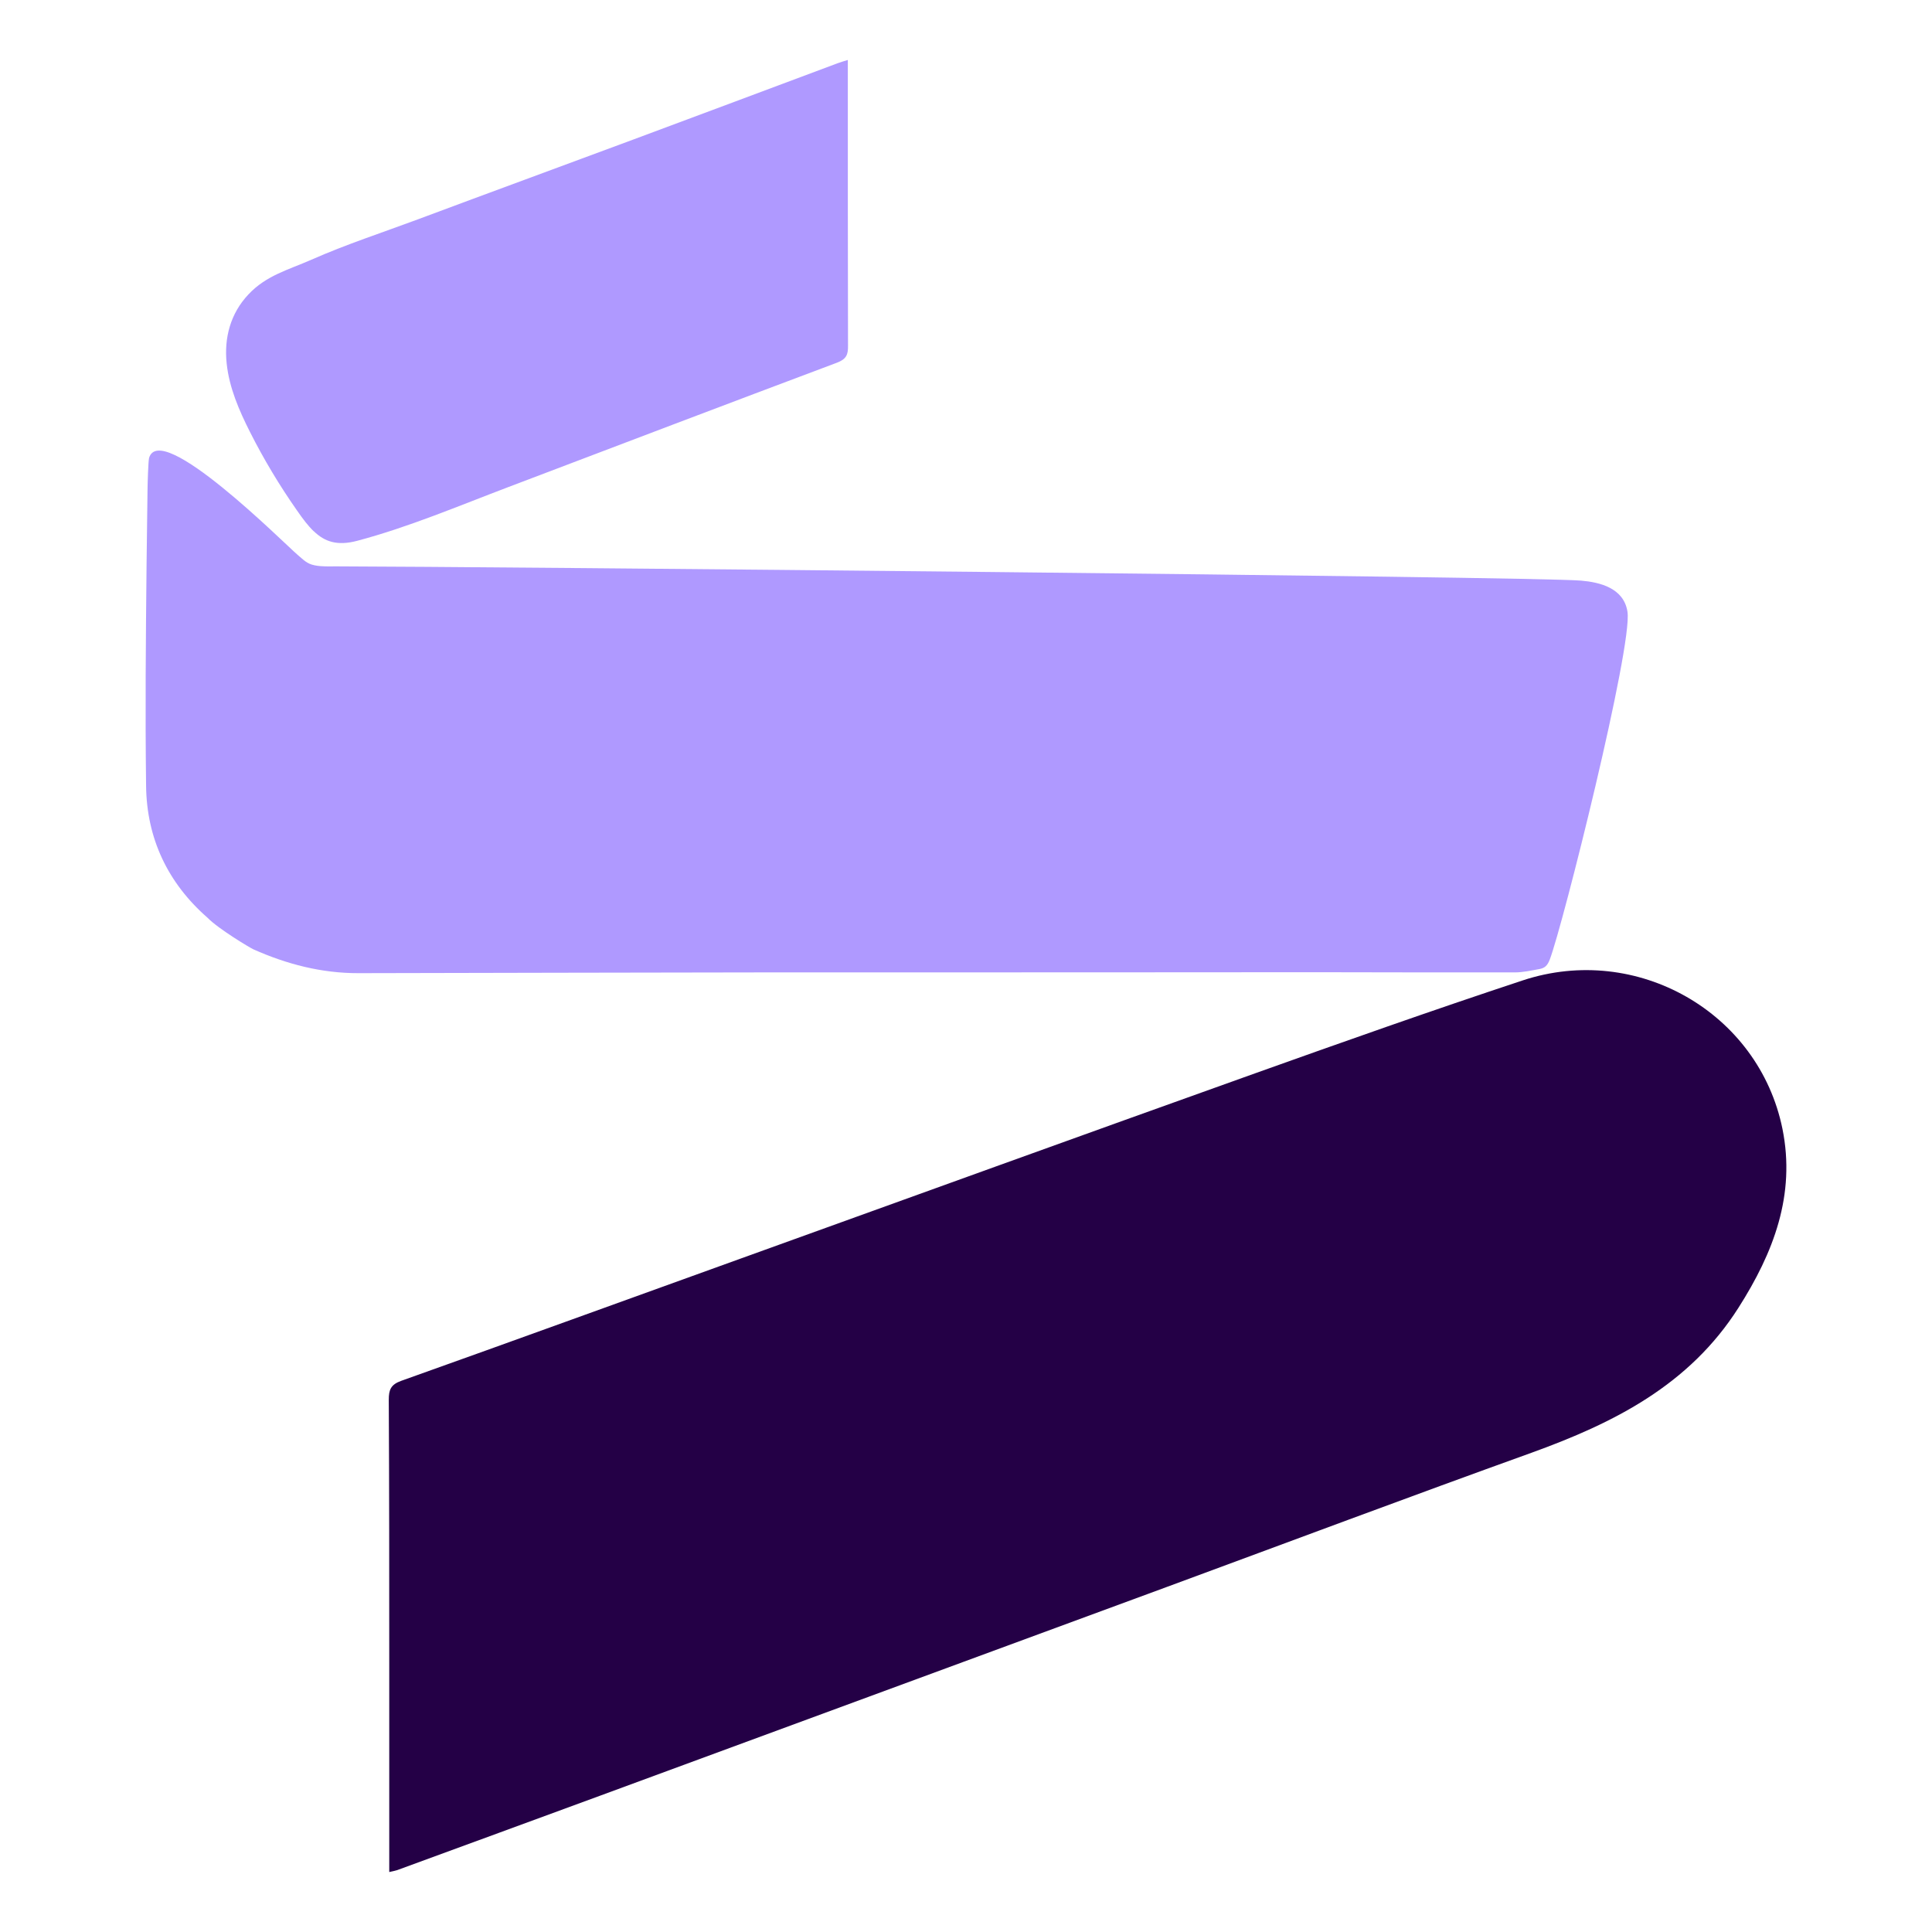 <?xml version="1.0" encoding="UTF-8"?>
<svg xmlns="http://www.w3.org/2000/svg" width="120" height="120" viewBox="0 0 120 120" fill="none">
  <path d="M24.177 116.276C24.177 111.87 24.177 107.541 24.177 103.218C24.177 97.792 24.177 92.371 24.148 86.945C24.148 86.326 24.266 86.002 24.921 85.766C31.956 83.259 38.974 80.705 45.997 78.175C56.597 74.353 67.191 70.514 77.803 66.721C83.38 64.728 88.963 62.752 94.582 60.894C101.67 58.553 109.242 62.882 110.712 70.119C111.538 74.206 110.163 77.804 107.973 81.236C104.916 86.037 100.242 88.384 95.131 90.231C87.564 92.955 80.034 95.78 72.485 98.564C60.74 102.893 49.001 107.216 37.256 111.54C33.06 113.085 28.864 114.618 24.667 116.158C24.549 116.199 24.425 116.217 24.172 116.276H24.177Z" fill="#240046"></path>
  <path d="M9.257 28.466C9.21 28.637 9.168 29.976 9.163 30.442C9.139 31.964 9.121 33.485 9.104 35.007C9.056 39.613 9.015 44.225 9.074 48.832C9.115 52.07 10.414 54.836 12.887 57C13.566 57.702 15.56 58.888 15.737 58.964C17.815 59.89 19.975 60.451 22.265 60.445C30.522 60.421 38.773 60.415 47.029 60.398C47.614 60.398 67.309 60.398 71.635 60.392C74.987 60.392 78.339 60.392 81.698 60.386C85.829 60.392 89.954 60.404 94.086 60.398C94.593 60.398 95.107 60.28 95.609 60.191C95.933 60.132 96.11 59.991 96.258 59.601C97.072 57.478 101.41 40.138 101.086 38.003C100.861 36.517 99.362 36.163 98.2 36.063C95.337 35.809 29.43 35.19 20.866 35.178C20.424 35.178 19.981 35.202 19.544 35.113C19.06 35.019 18.86 34.777 18.488 34.465C17.709 33.81 9.918 25.989 9.251 28.472L9.257 28.466ZM19.491 32.996C20.158 33.639 20.931 33.922 22.182 33.592C25.387 32.742 28.491 31.421 31.602 30.242C35.013 28.944 38.43 27.646 41.842 26.355C45.224 25.075 48.605 23.795 51.987 22.527C52.577 22.303 52.678 22.02 52.672 21.483C52.66 16.093 52.66 10.702 52.66 5.311V3.725C52.394 3.807 52.211 3.86 52.034 3.925C47.785 5.512 43.541 7.104 39.286 8.685C34.848 10.336 30.398 11.964 25.965 13.621C23.764 14.441 21.498 15.178 19.349 16.128C17.903 16.765 16.54 17.101 15.425 18.292C14.321 19.466 13.908 20.976 14.079 22.58C14.238 24.078 14.846 25.482 15.525 26.827C16.381 28.525 17.366 30.165 18.458 31.722C18.806 32.223 19.131 32.66 19.485 32.996H19.491Z" fill="#AF99FF"></path>
</svg>
